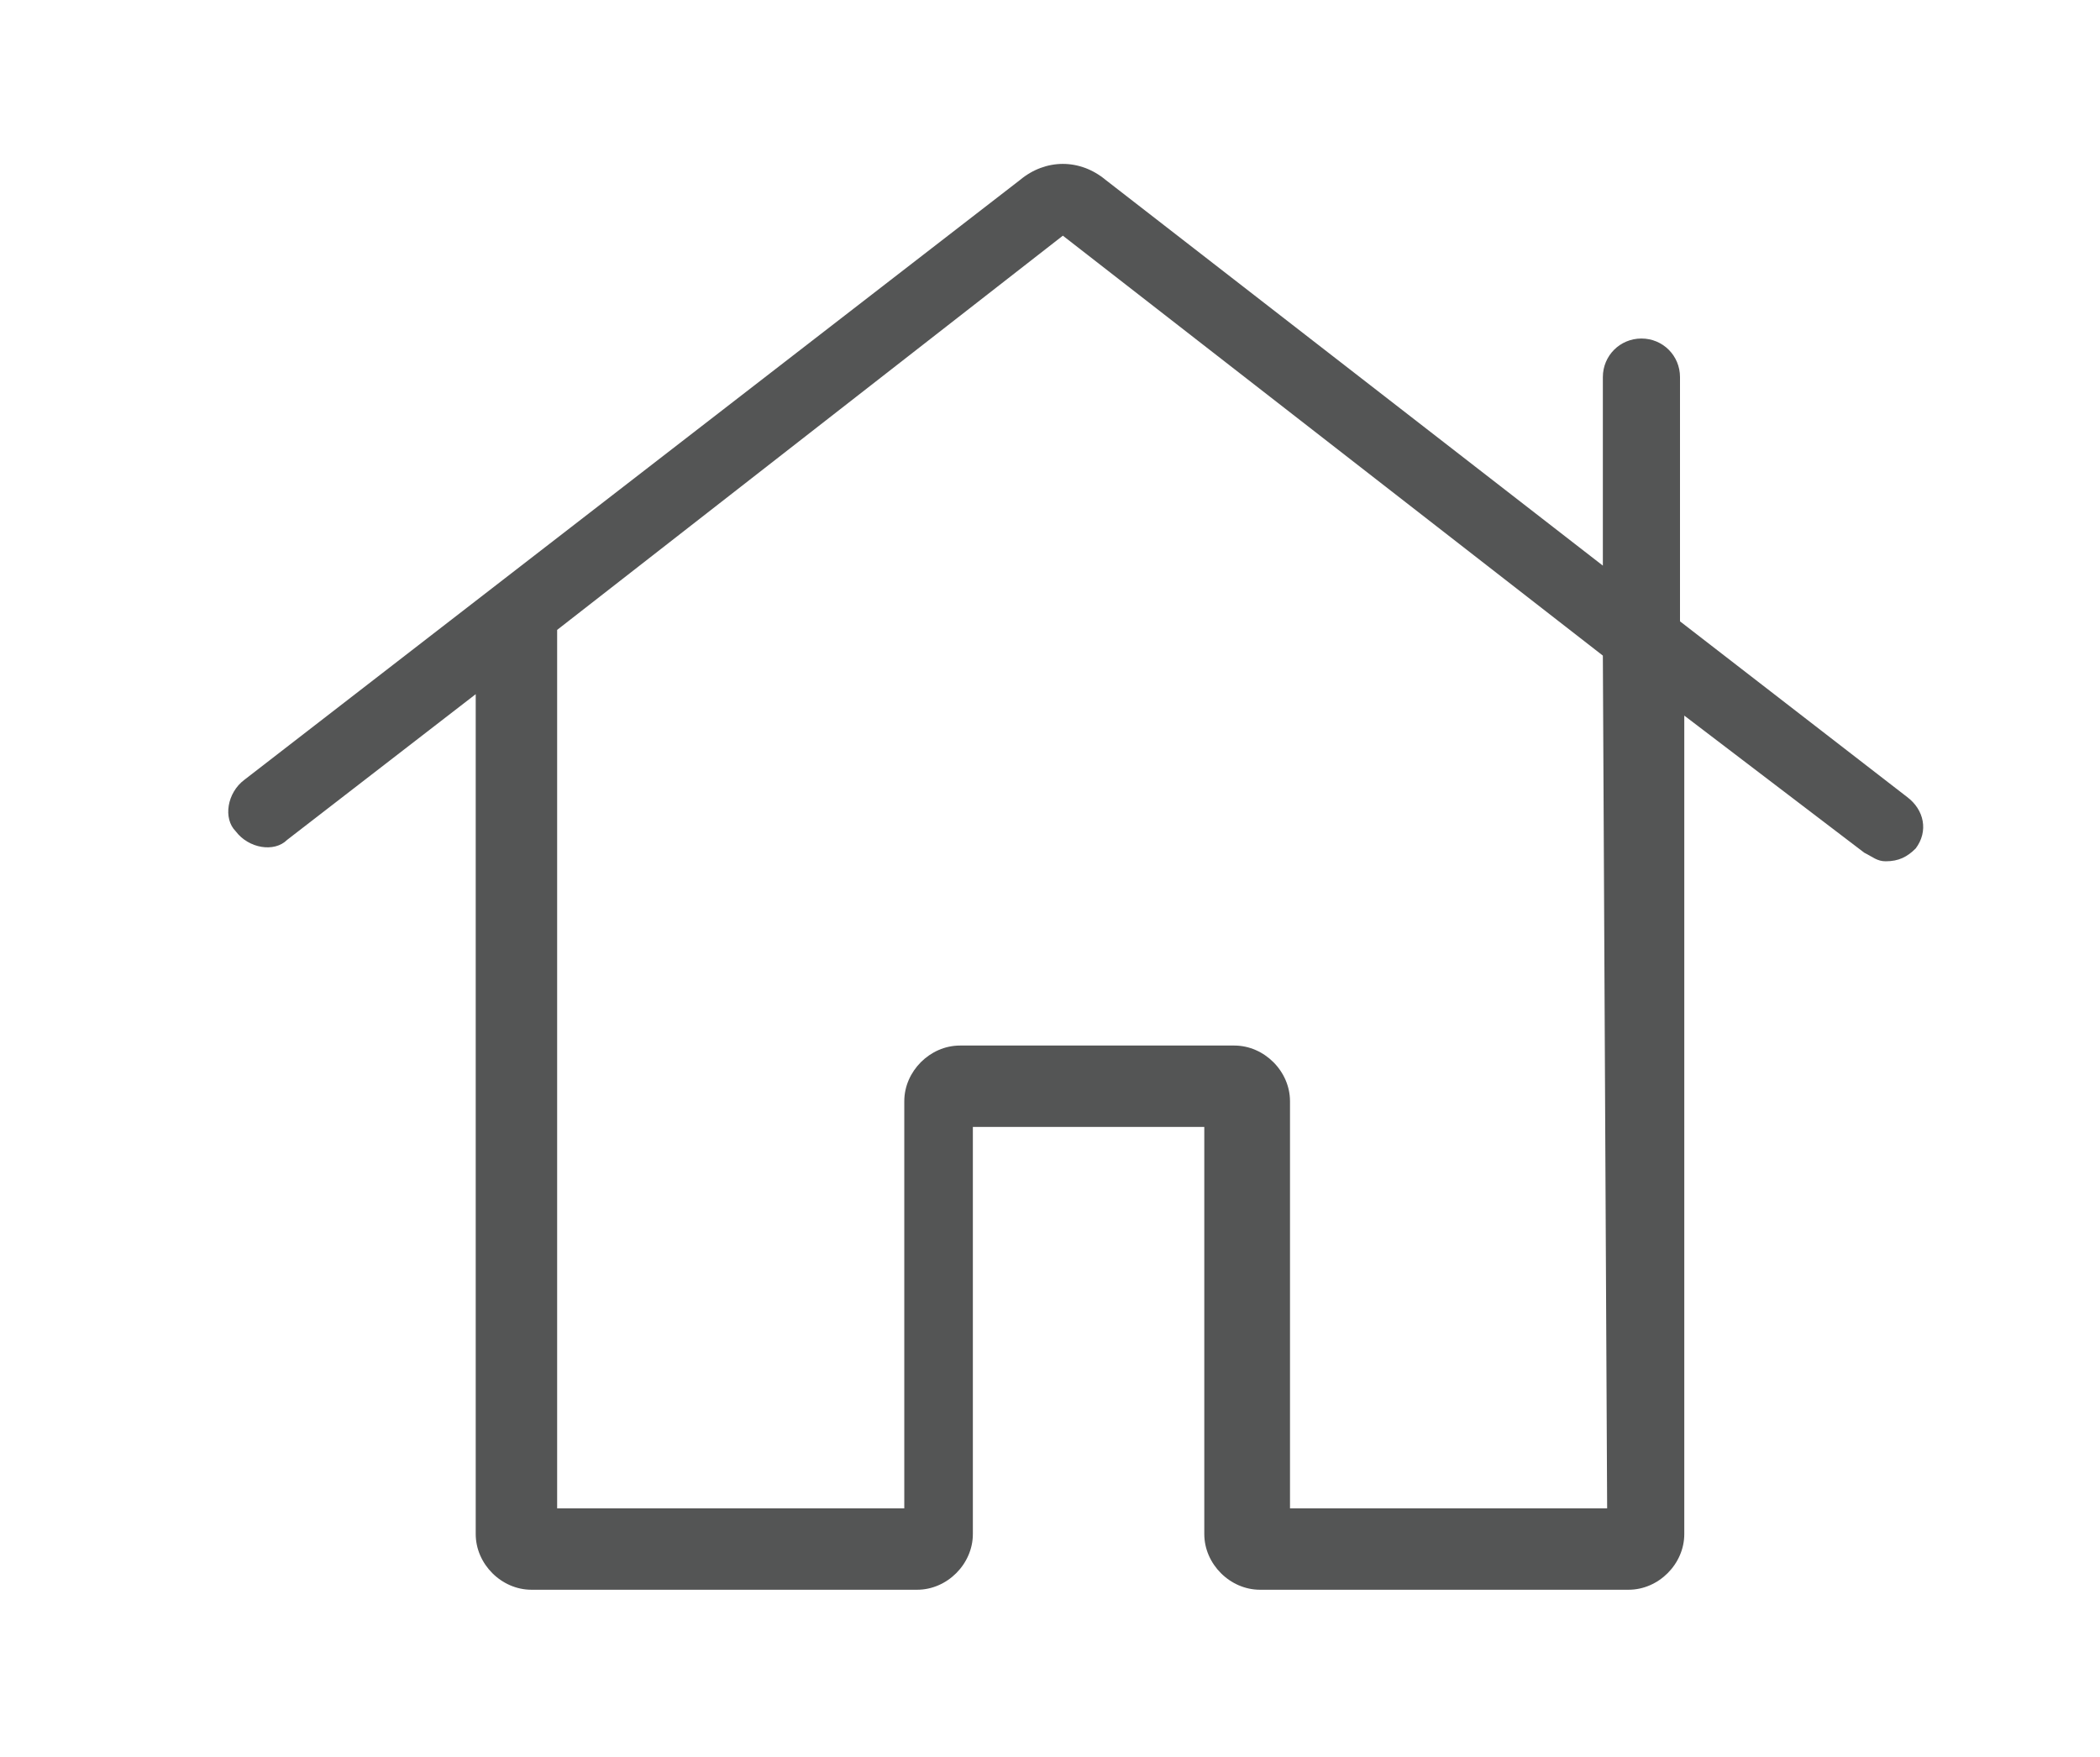 <?xml version="1.0" encoding="utf-8"?>
<!-- Generator: Adobe Illustrator 23.0.3, SVG Export Plug-In . SVG Version: 6.00 Build 0)  -->
<svg version="1.1" id="Path_70_1_" xmlns="http://www.w3.org/2000/svg" xmlns:xlink="http://www.w3.org/1999/xlink" x="0px" y="0px"
	 viewBox="0 0 49 41" style="enable-background:new 0 0 49 41;" xml:space="preserve">
<style type="text/css">
	.st0{fill:#545555;}
</style>
<g id="Path_70">
	<g>
		<path class="st0" d="M44.5,18.6l-5.3-4.1V8.8c0-0.5-0.4-0.9-0.9-0.9s-0.9,0.4-0.9,0.9v4.4l-11.6-9c-0.6-0.5-1.4-0.5-2,0l-18.1,14
			c-0.4,0.3-0.5,0.9-0.2,1.2c0.3,0.4,0.9,0.5,1.2,0.2l4.4-3.4v19.6c0,0.7,0.6,1.3,1.3,1.3h9c0.7,0,1.3-0.6,1.3-1.3v-9.5h5.4v9.5
			c0,0.7,0.6,1.3,1.3,1.3H38c0.7,0,1.3-0.6,1.3-1.3V16.7l4.2,3.2c0.2,0.1,0.3,0.2,0.5,0.2c0.3,0,0.5-0.1,0.7-0.3
			C45,19.4,44.9,18.9,44.5,18.6z M37.5,35.2h-7.4v-9.5c0-0.7-0.6-1.3-1.3-1.3h-6.4c-0.7,0-1.3,0.6-1.3,1.3v9.5H13V14.7l11.8-9.2
			l12.6,9.8L37.5,35.2L37.5,35.2z"/>
	</g>
</g>
</svg>
